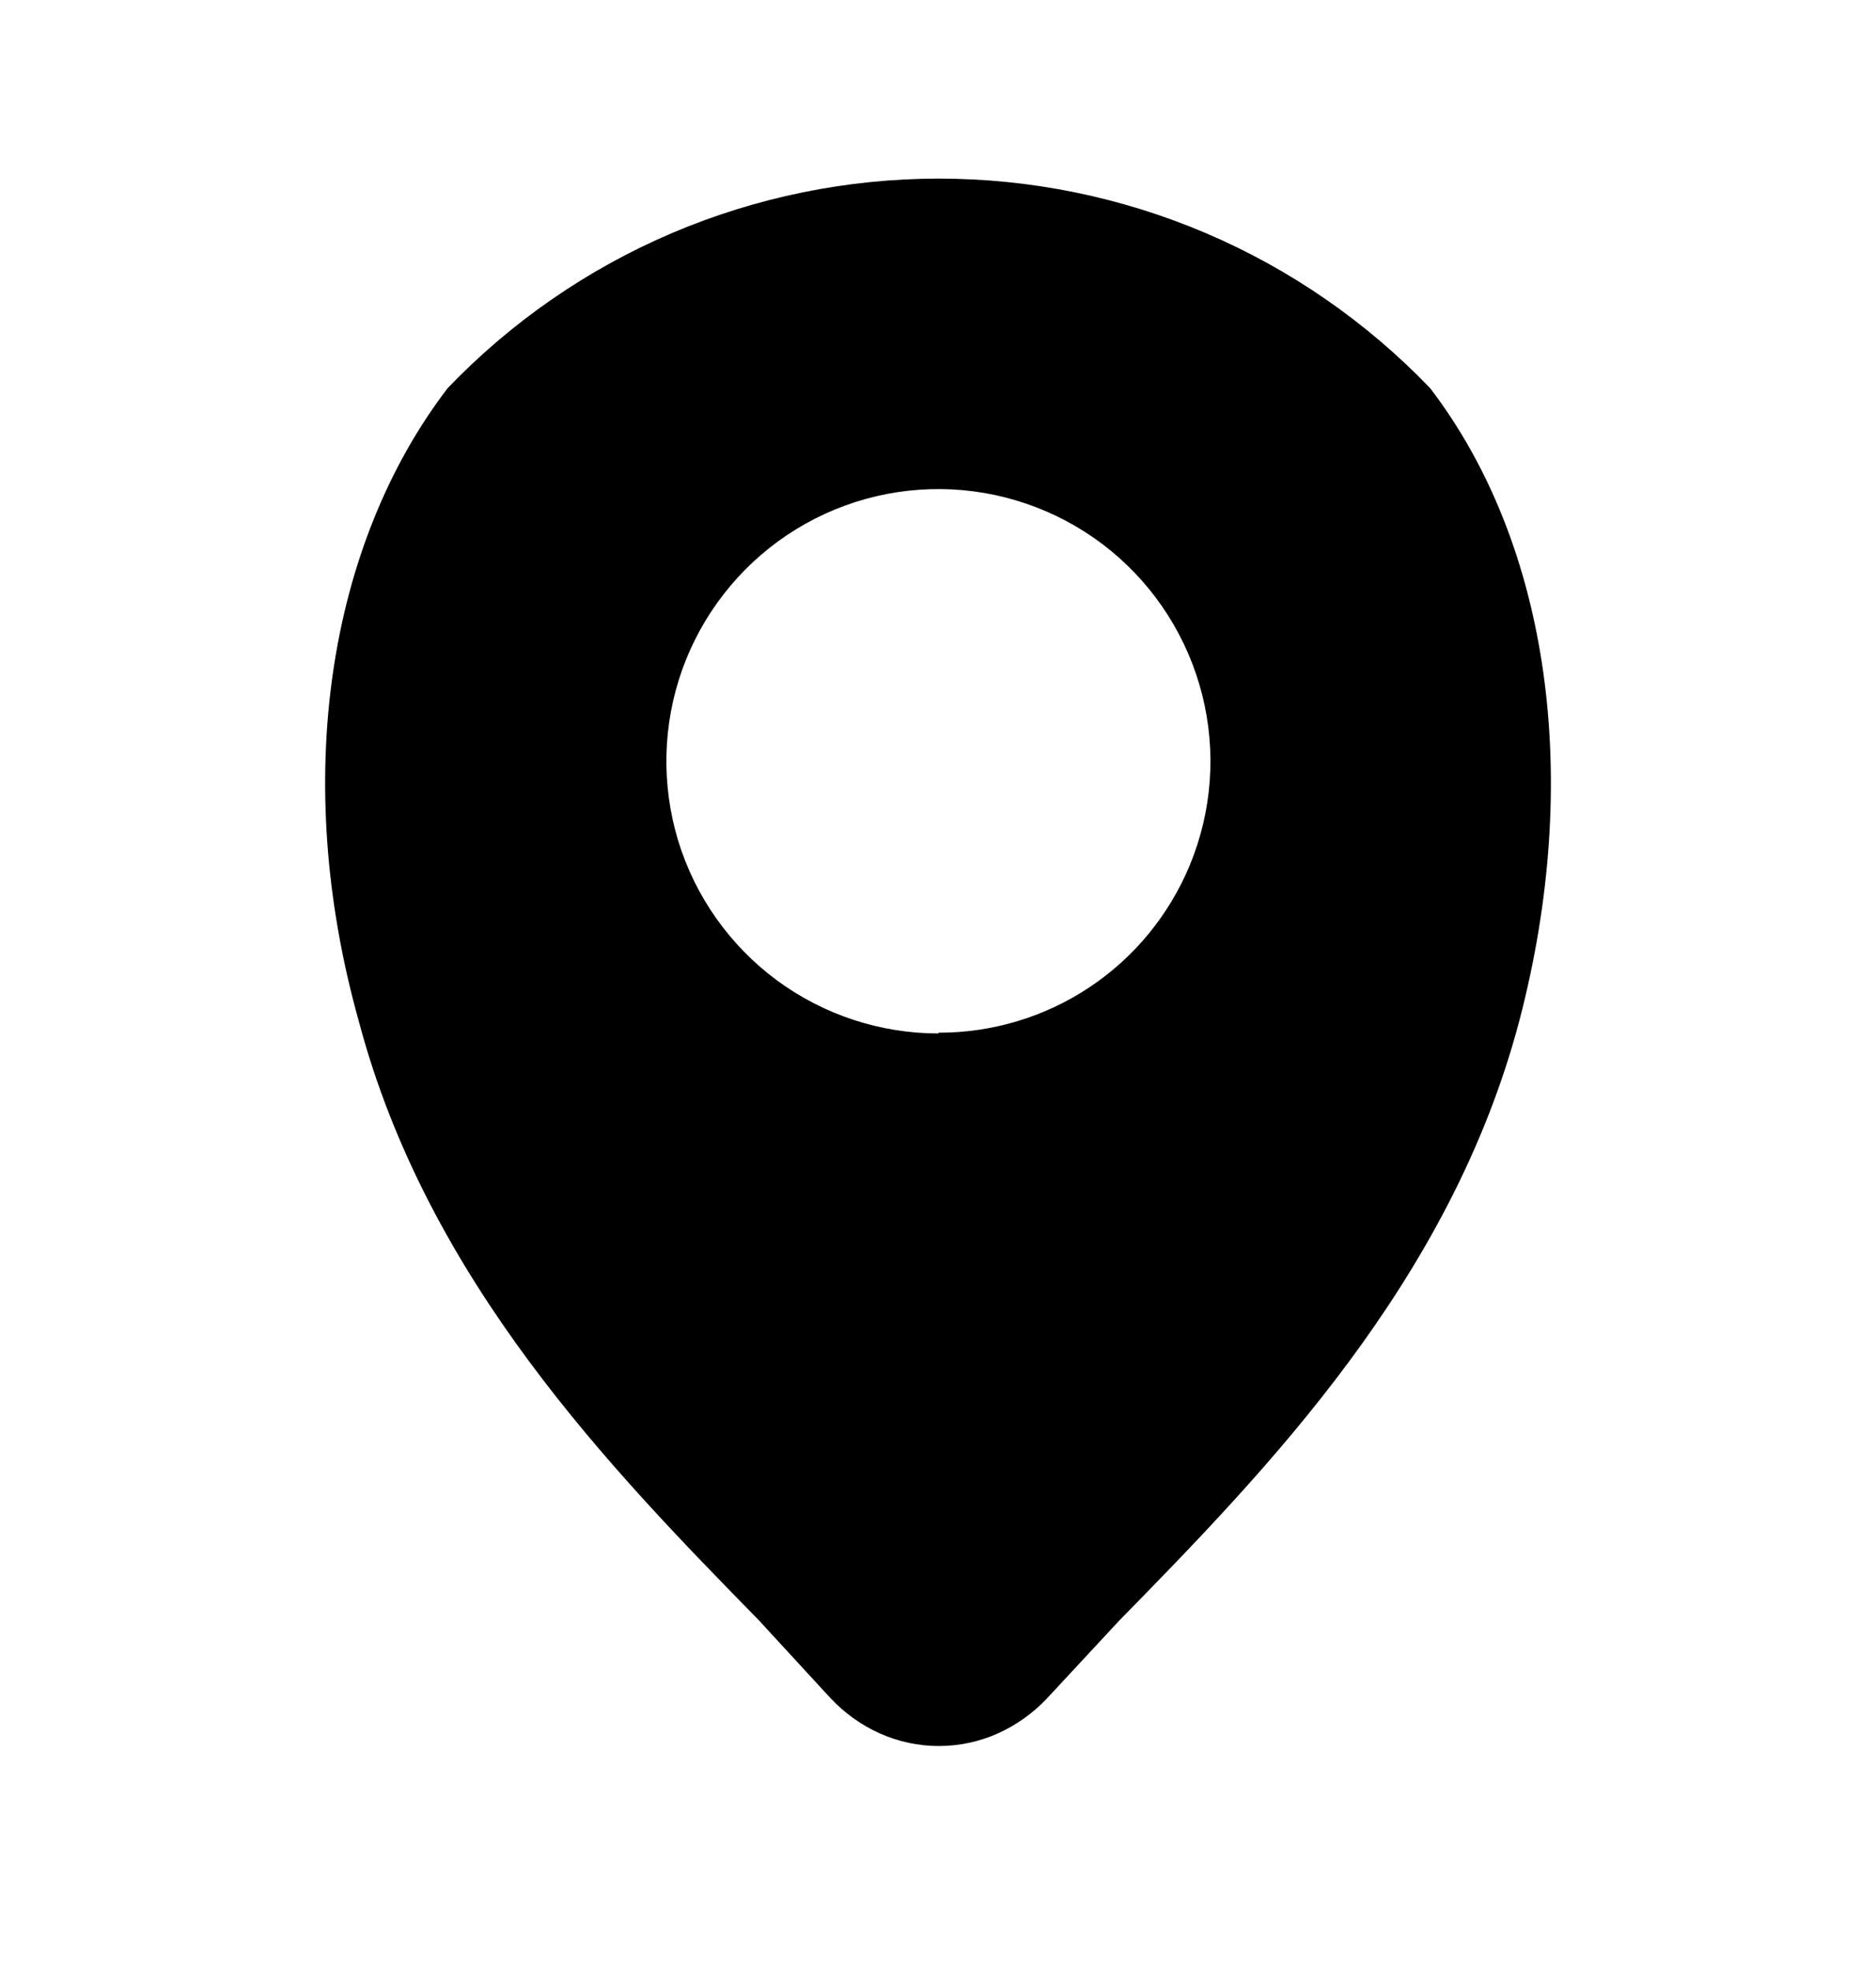 <svg width="20" height="21" viewBox="0 0 20 21" fill="none" xmlns="http://www.w3.org/2000/svg">
<path d="M15.247 4.136C14.569 3.43 13.756 2.868 12.856 2.484C11.956 2.101 10.988 1.903 10.009 1.903C9.031 1.903 8.062 2.101 7.162 2.484C6.262 2.868 5.449 3.43 4.772 4.136C3.497 5.803 3.105 8.303 3.822 10.869C4.555 13.644 6.513 15.653 8.088 17.261L8.855 18.094C9.004 18.252 9.182 18.38 9.38 18.469C9.578 18.557 9.792 18.603 10.009 18.603C10.226 18.603 10.44 18.557 10.638 18.469C10.832 18.381 11.008 18.257 11.155 18.103L11.93 17.269C13.505 15.661 15.463 13.653 16.197 10.878C16.872 8.303 16.522 5.803 15.247 4.136ZM10.005 11.011C9.383 11.011 8.777 10.811 8.277 10.441C7.778 10.07 7.41 9.549 7.229 8.954C7.049 8.358 7.064 7.721 7.273 7.135C7.483 6.549 7.875 6.046 8.392 5.7C8.909 5.354 9.524 5.184 10.145 5.214C10.767 5.245 11.362 5.474 11.843 5.868C12.324 6.263 12.665 6.801 12.817 7.405C12.969 8.008 12.922 8.644 12.684 9.219C12.464 9.748 12.093 10.201 11.616 10.518C11.139 10.836 10.578 11.004 10.005 11.003V11.011Z" fill="black"/>
</svg>
